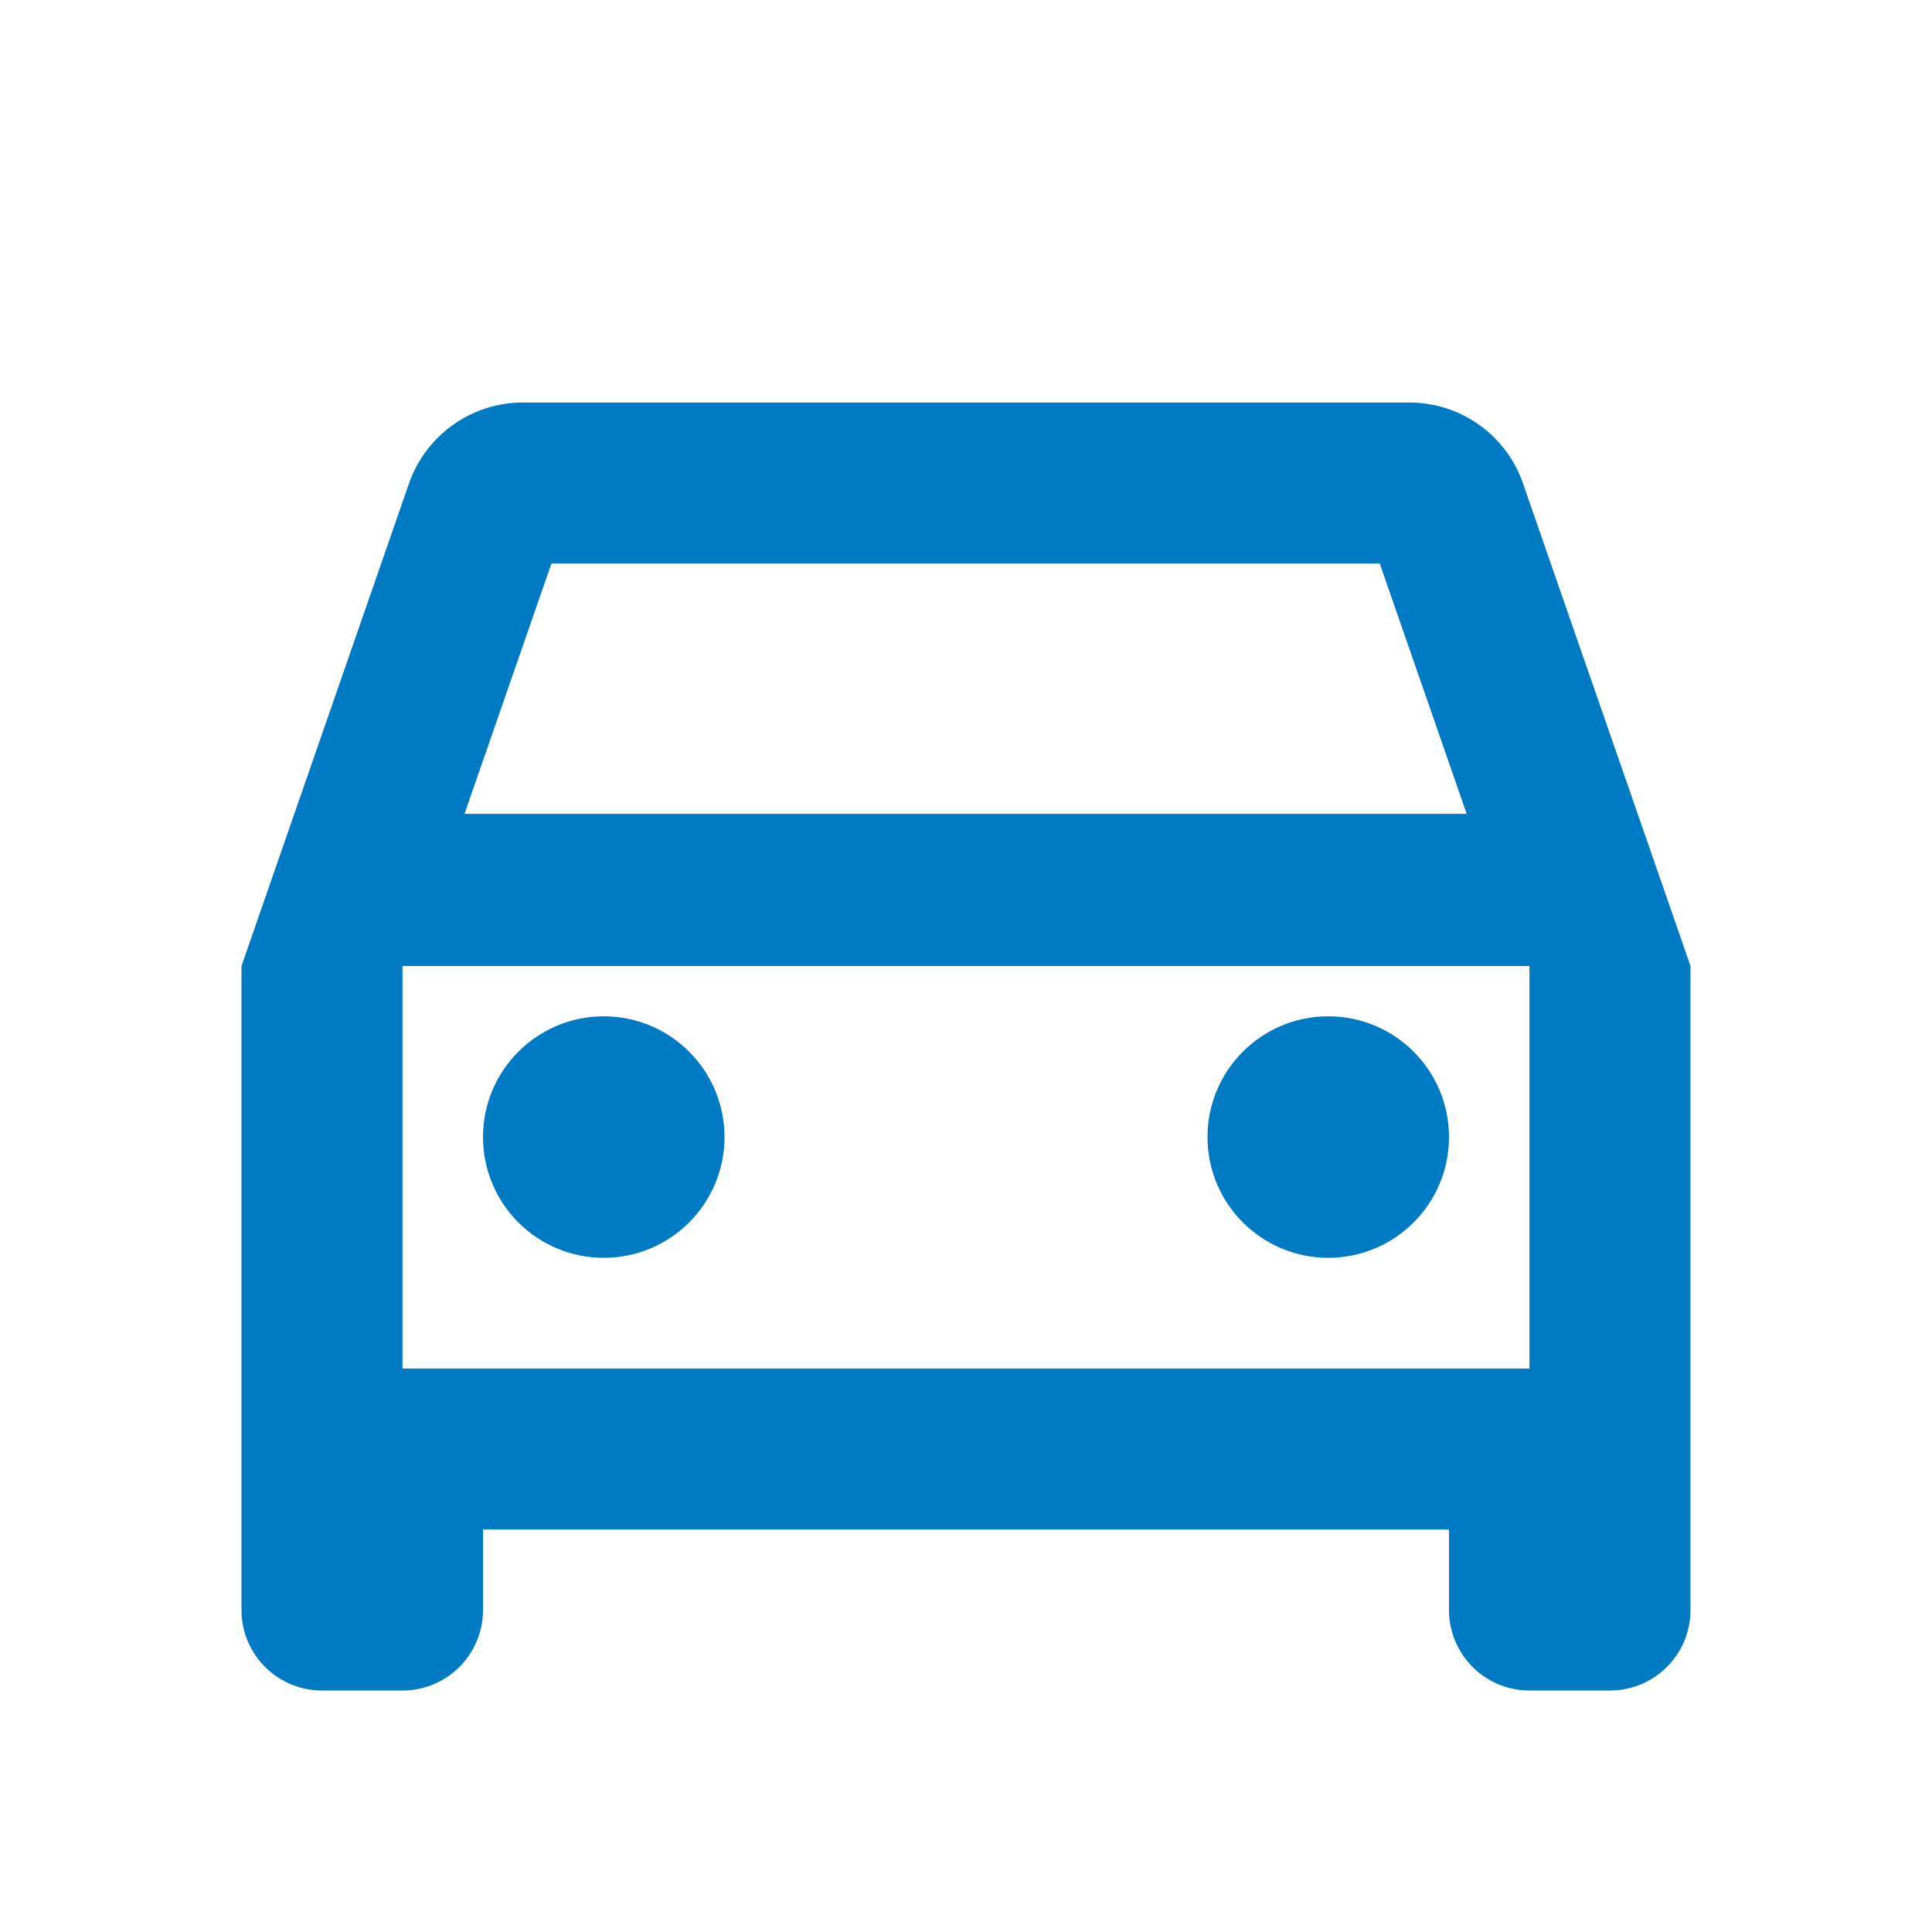 <svg id="Mobilidade_Urbana" xmlns="http://www.w3.org/2000/svg" width="50" height="50" viewBox="0 0 50 50">
  <path id="Path_5526" data-name="Path 5526" d="M0,0H50V50H0Z" fill="none"/>
  <path id="Path_5527" data-name="Path 5527" d="M36.167,7.1A3.112,3.112,0,0,0,33.208,5H10.292A3.125,3.125,0,0,0,7.333,7.1L3,19.583V36.25a2.083,2.083,0,0,0,2.083,2.083H7.167A2.083,2.083,0,0,0,9.25,36.25V34.167h25V36.25a2.083,2.083,0,0,0,2.083,2.083h2.083A2.083,2.083,0,0,0,40.5,36.25V19.583ZM11.021,9.167H32.458l2.25,6.479H8.771ZM36.333,30H7.167V19.583H36.333Z" transform="translate(3.25 5.417)" fill="#007ac2"/>
  <circle id="Ellipse_85" data-name="Ellipse 85" cx="3.125" cy="3.125" r="3.125" transform="translate(12.5 26.302)" fill="#007ac2"/>
  <circle id="Ellipse_86" data-name="Ellipse 86" cx="3.125" cy="3.125" r="3.125" transform="translate(31.25 26.302)" fill="#007ac2"/>
</svg>
